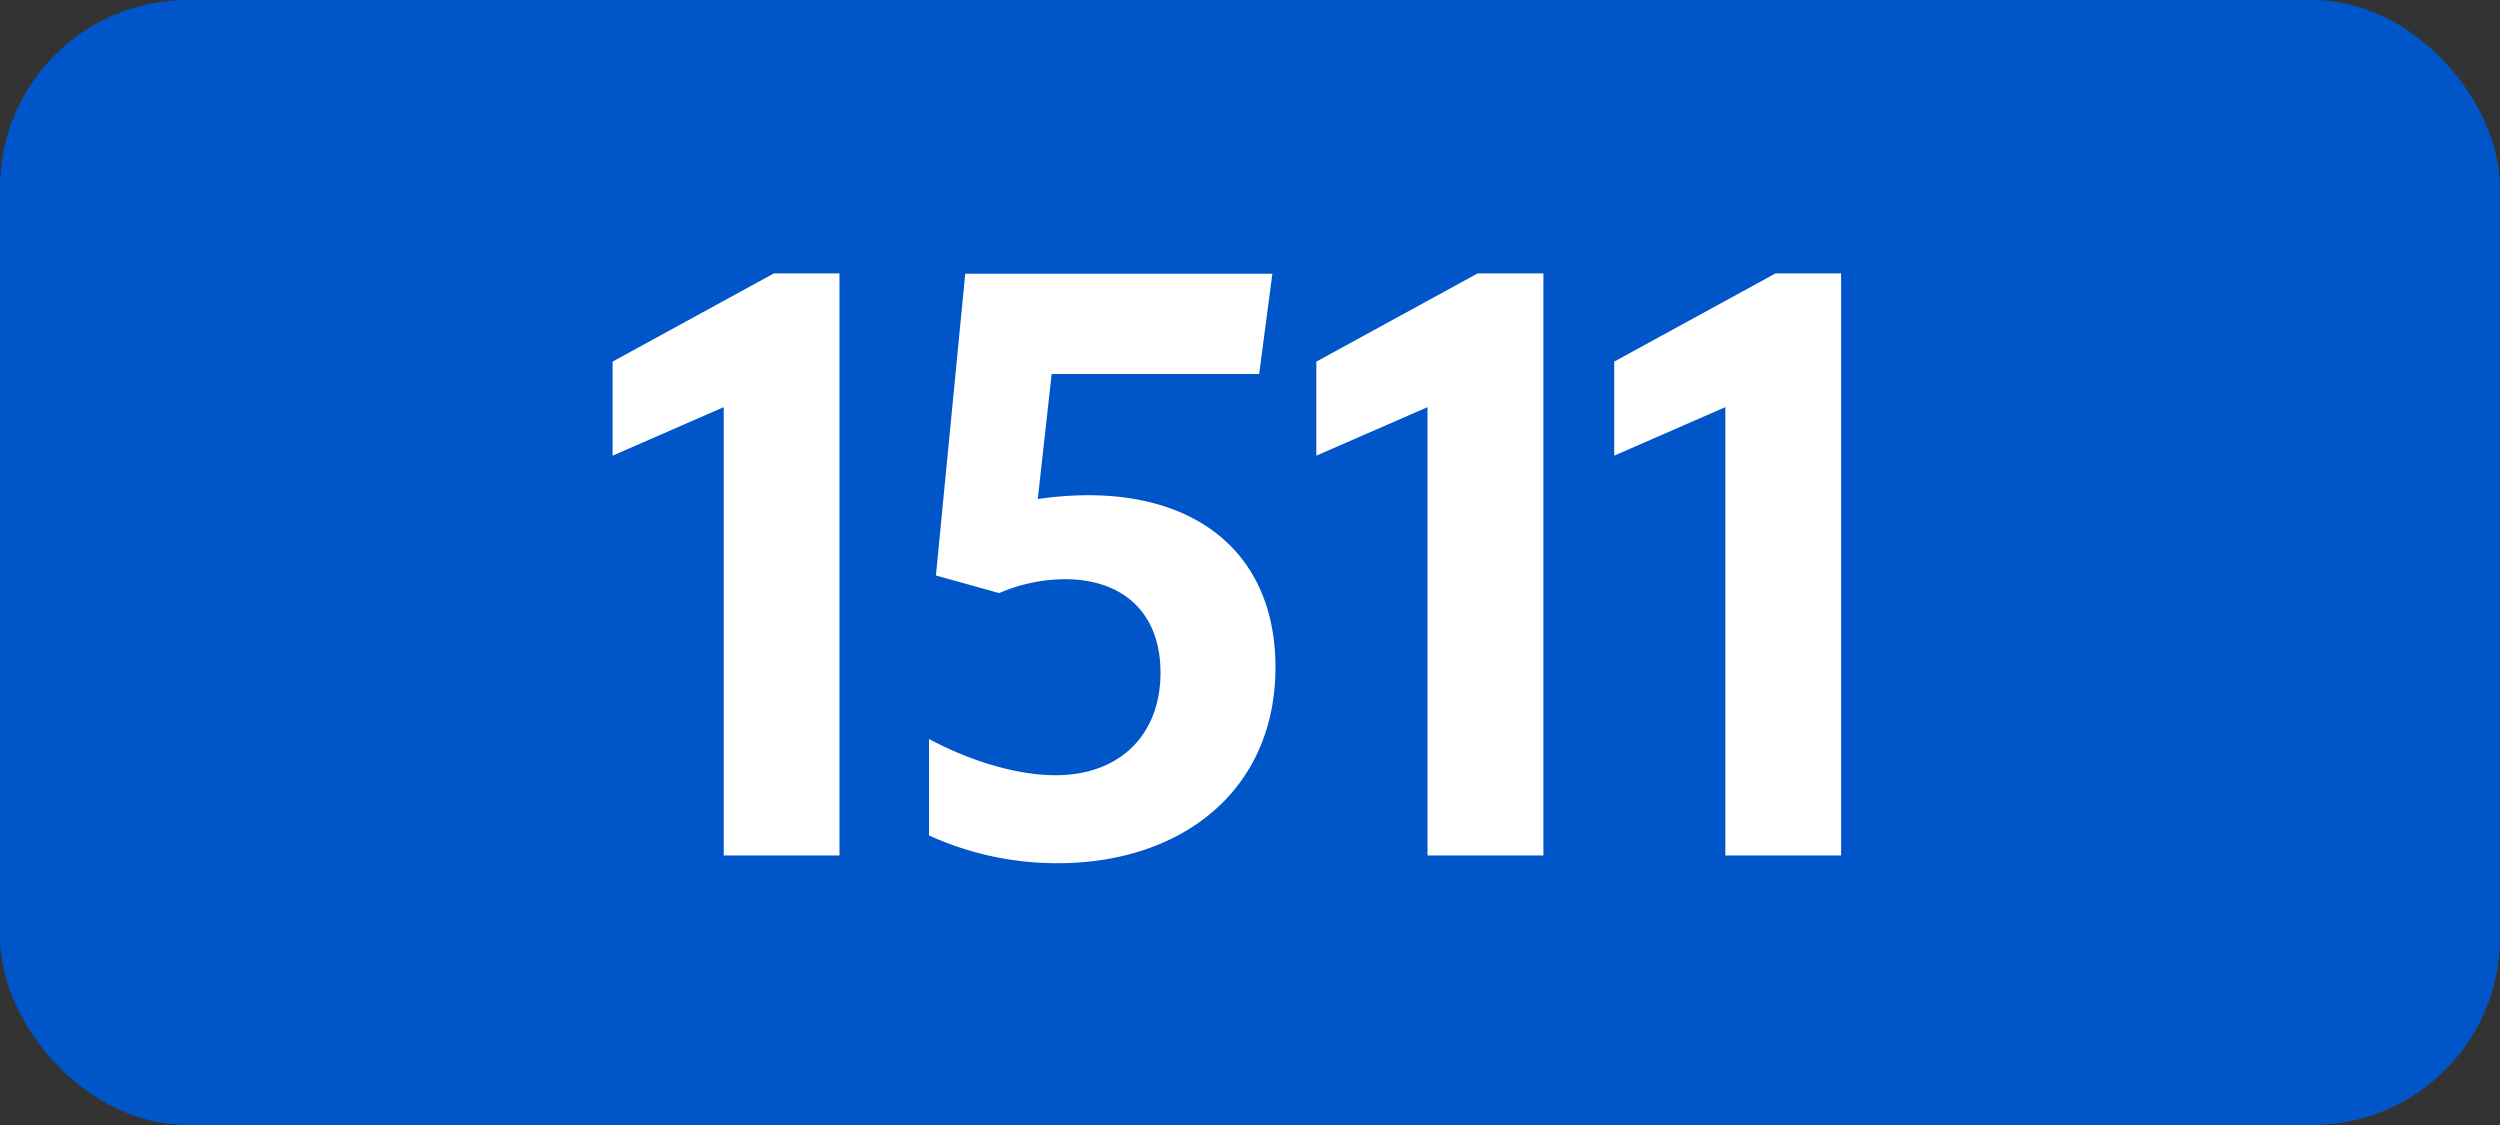 <svg xmlns="http://www.w3.org/2000/svg" viewBox="0 0 566.93 255.12"><rect x="0" y="0" width="566.93" height="255.12" fill="#333333" stroke="none"/><defs><style>.cls-1{fill:#0055c8;}.cls-2{fill:#fff;}</style></defs><g id="Calque_2" data-name="Calque 2"><g id="indices_de_ligne" data-name="indices de ligne"><rect class="cls-1" width="566.93" height="255.12" rx="42.52"/><path class="cls-2" d="M164.12,194V92.33l-25.2,11V82l36.57-20h14.88V194Z"/><path class="cls-2" d="M263.17,152.53c0-13.48-8.4-21.18-21.7-21.18a37.9,37.9,0,0,0-14.88,3.15l-14.35-4,6.65-68.43h69.65l-3,22.75H238.49l-3.15,28.35a81.8,81.8,0,0,1,11.38-.87c26.07,0,42.52,14.35,42.52,39,0,28.18-21.52,44.45-49.35,44.45a69.91,69.91,0,0,1-29.22-6.3V167.58c9.8,5.25,20.3,8.22,28.7,8.22C253.89,175.8,263.17,166.7,263.17,152.53Z"/><path class="cls-2" d="M323.72,194V92.33l-25.21,11V82l36.58-20H350V194Z"/><path class="cls-2" d="M391.26,194V92.33l-25.2,11V82l36.58-20h14.87V194Z"/></g></g></svg>